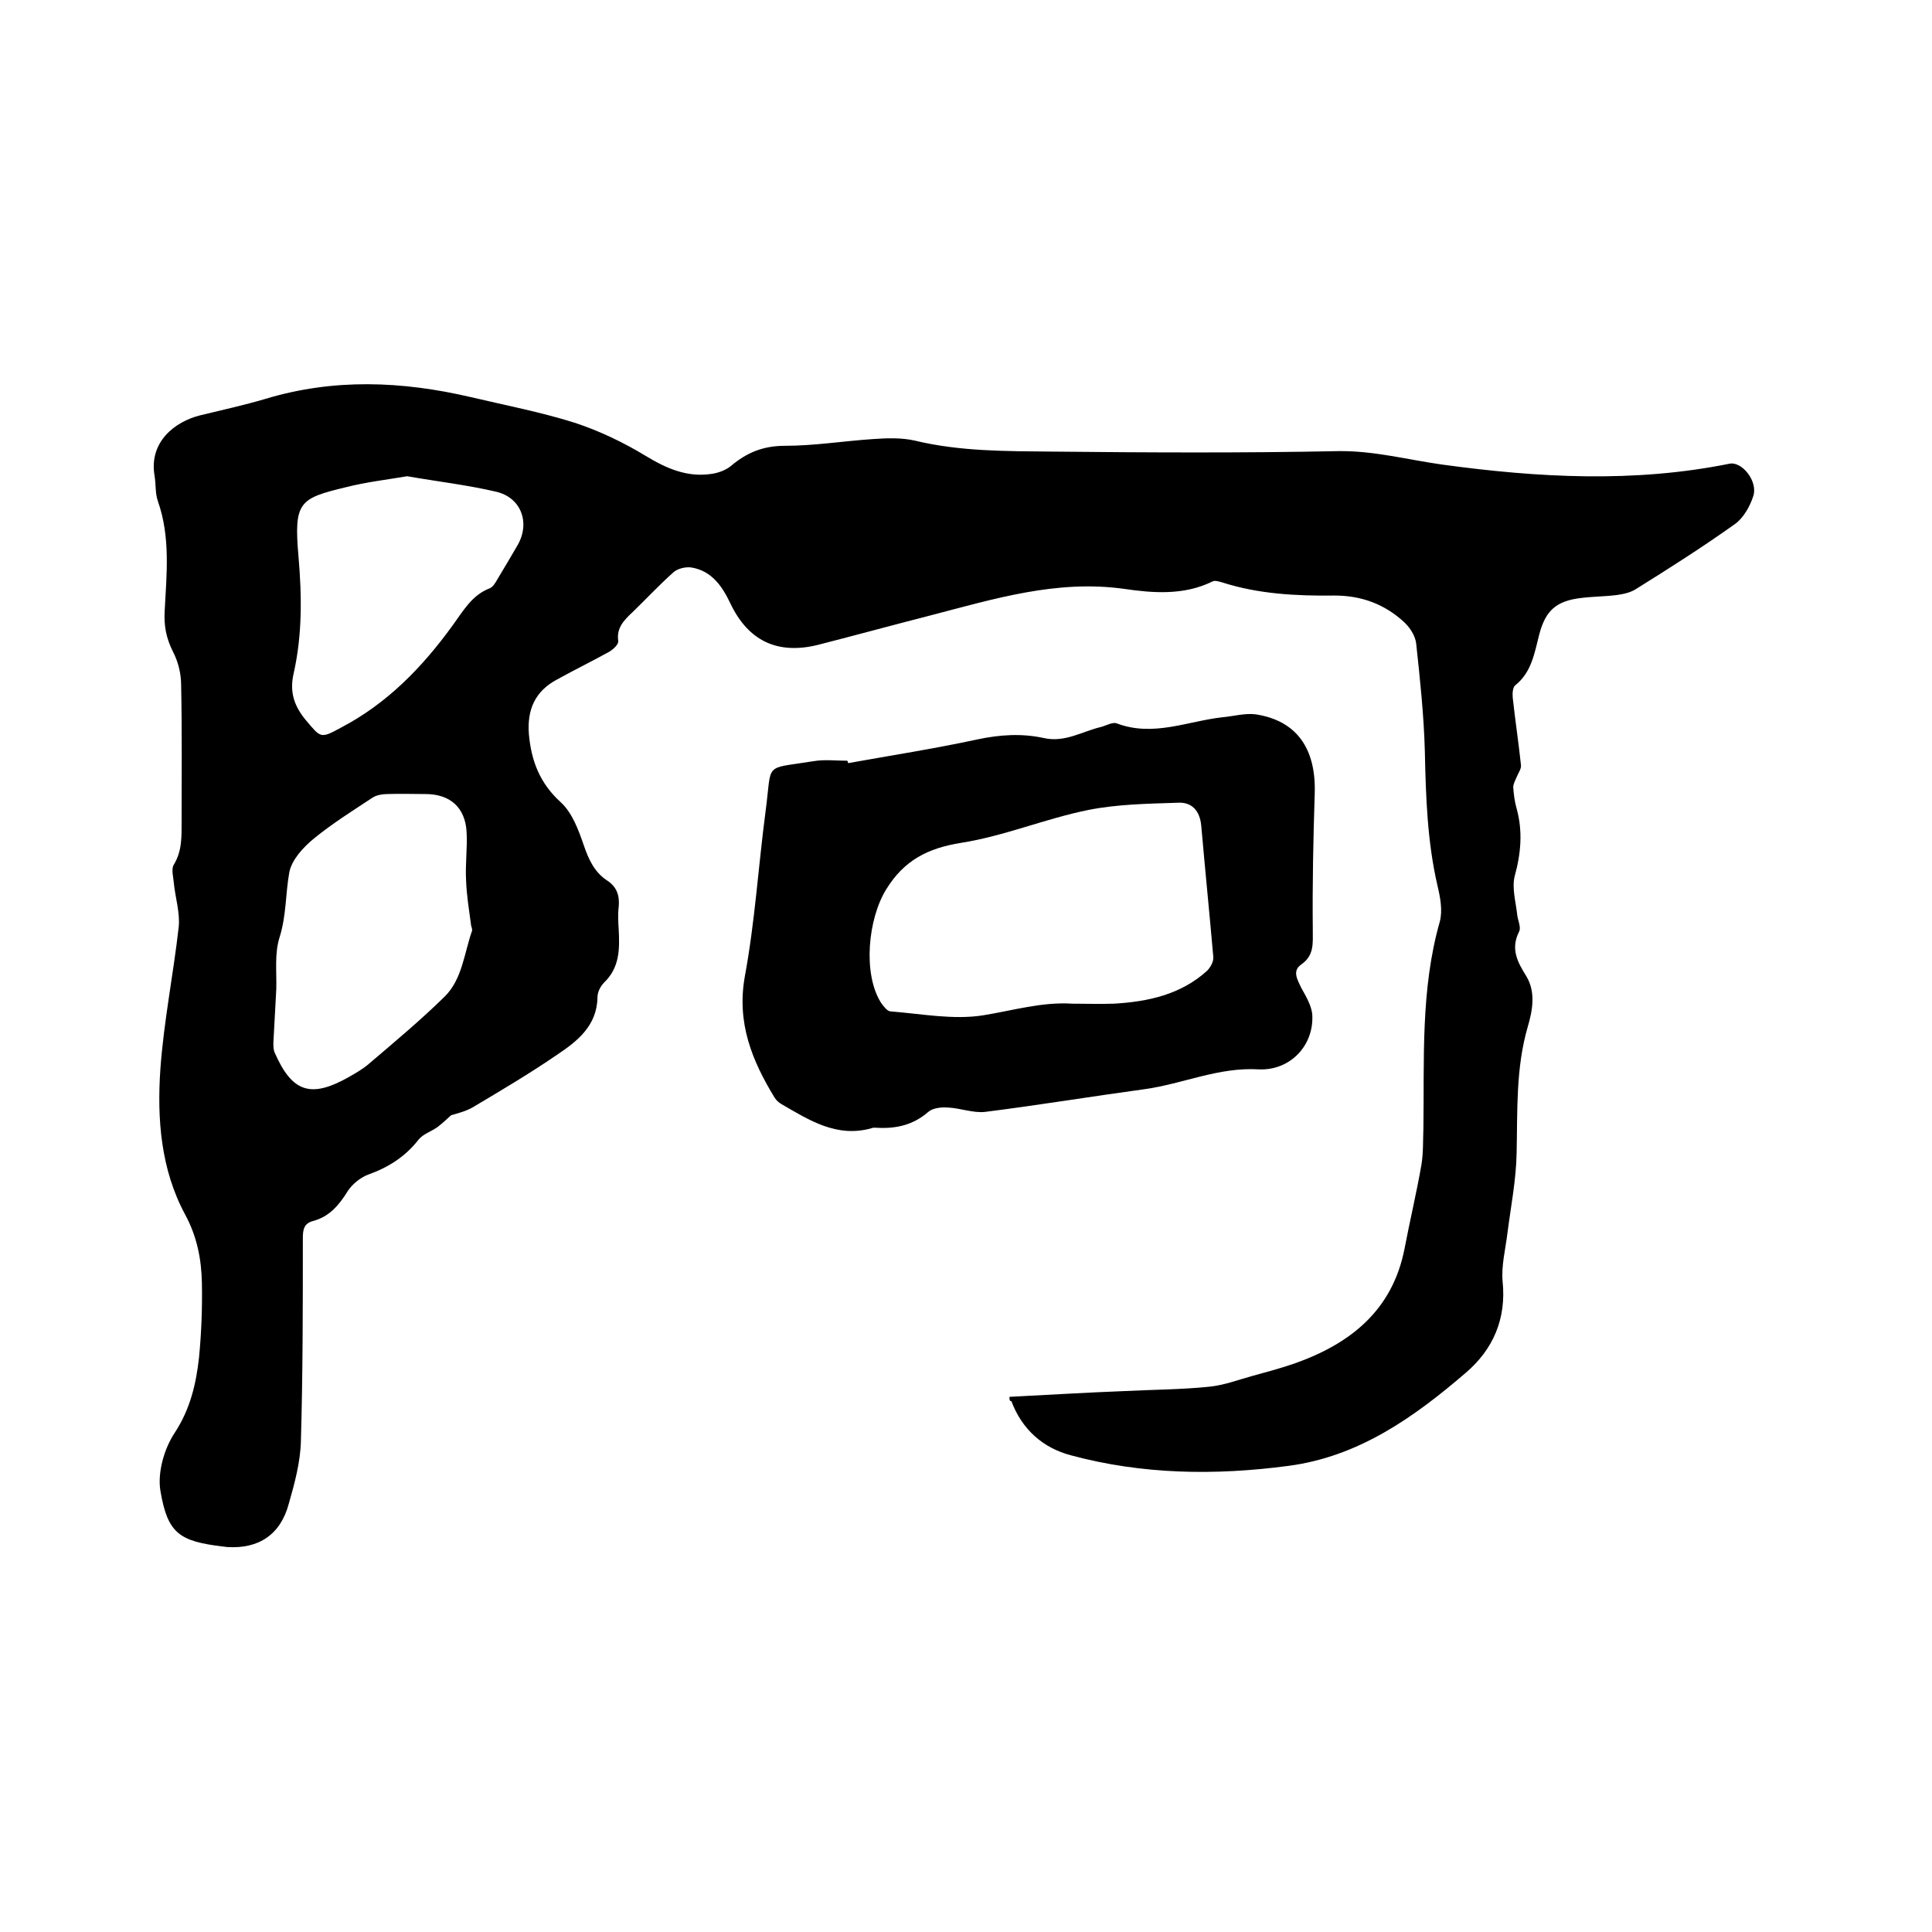 <svg enable-background="new 0 0 400 400" viewBox="0 0 400 400" xmlns="http://www.w3.org/2000/svg"><path d="m209 289.2c8-.4 16-.9 24-1.2 5.8-.3 11.6-.3 17.4-.9 3-.3 5.9-1.4 8.8-2.2s5.9-1.6 8.8-2.6c11.6-4.1 20.3-11 22.8-23.8 1.1-5.8 2.5-11.6 3.5-17.4.4-2.5.3-5 .4-7.5.2-14.3-.6-28.8 3.4-42.8.6-2.3.1-5-.5-7.5-2.1-9.1-2.4-18.4-2.6-27.7-.2-7.5-1-15-1.8-22.4-.2-1.6-1.3-3.3-2.5-4.4-4-3.7-8.8-5.5-14.4-5.5-7.8.1-15.7-.3-23.2-2.7-.7-.2-1.6-.5-2.1-.2-5.9 2.9-12.3 2.4-18.4 1.5-13.9-1.9-26.8 2.1-39.9 5.5-7.8 2-15.5 4.1-23.3 6.1-8.4 2.1-14.5-.8-18.2-8.6-1.7-3.6-3.9-6.7-8-7.4-1.2-.2-3 .2-3.9 1.1-2.9 2.6-5.6 5.5-8.4 8.2-1.7 1.6-3.3 3.2-2.9 5.9.1.7-1 1.7-1.8 2.2-3.6 2-7.3 3.8-10.9 5.8-4.5 2.4-6.2 6.2-5.8 11.3.5 5.6 2.3 10.2 6.6 14.1 2.4 2.2 3.7 5.8 4.8 9 1 2.9 2.2 5.5 4.8 7.2 2 1.3 2.6 3.1 2.4 5.4-.2 1.6-.1 3.2 0 4.8.2 4 .2 7.8-3 10.9-.8.8-1.4 2-1.4 3.1-.1 5.9-4.2 9.1-8.4 11.9-5.7 3.9-11.6 7.4-17.5 10.9-1.6.9-3.5 1.3-4.4 1.6-1.3 1.2-2.1 1.9-2.9 2.5-1.3.9-2.9 1.4-3.8 2.5-2.8 3.6-6.3 5.8-10.5 7.3-1.6.6-3.3 2-4.2 3.4-1.8 2.9-3.8 5.3-7.2 6.2-1.9.5-2.1 1.8-2.1 3.6 0 14 0 27.9-.4 41.9-.1 4.4-1.3 8.8-2.5 13-1.7 6.4-6.2 9.4-12.7 9-.3 0-.6-.1-.9-.1-9.1-1.1-11.5-2.7-13-11.6-.6-3.8.8-8.7 3-12 3.2-4.9 4.4-10.1 5-15.5.5-5.1.7-10.4.6-15.5-.1-4.9-1-9.6-3.5-14.2-5-9.3-5.8-19.7-5.1-30 .7-9.9 2.7-19.7 3.8-29.5.3-2.9-.7-6-1-9-.1-1.3-.6-3 0-3.9 1.7-2.8 1.6-5.8 1.6-8.9 0-9.4.1-18.8-.1-28.3 0-2.3-.6-4.8-1.7-6.9-1.4-2.8-1.9-5.4-1.7-8.5.4-7.6 1.2-15.2-1.4-22.6-.6-1.7-.4-3.6-.7-5.3-1.2-7 4.2-11.2 9.4-12.5 4.5-1.1 9.1-2.1 13.5-3.4 14.2-4.3 28.3-3.7 42.5-.4 7.2 1.7 14.5 3.1 21.5 5.3 5.2 1.7 10.2 4.1 14.8 6.9 4.3 2.6 8.6 4.5 13.7 3.7 1.4-.2 2.9-.8 3.9-1.6 3.3-2.8 6.7-4.2 11.2-4.2 6.1 0 12.2-1 18.3-1.4 2.8-.2 5.8-.3 8.5.3 9.5 2.3 19.1 2.2 28.7 2.3 19.7.2 39.4.3 59.1-.1 7.4-.1 14.4 1.8 21.6 2.8 19.8 2.7 39.6 3.8 59.4-.2 2.6-.5 5.9 3.7 4.9 6.7-.7 2.2-2.1 4.6-3.8 5.8-6.6 4.7-13.5 9.1-20.4 13.4-1.2.8-2.7 1.1-4.1 1.3-2.4.3-4.9.3-7.3.6-5.2.6-7.4 2.6-8.7 7.5-1 3.9-1.6 7.9-5 10.6-.5.4-.6 1.7-.5 2.6.5 4.6 1.2 9.2 1.7 13.9.1.8-.6 1.7-.9 2.5-.3.7-.7 1.4-.7 2.1.1 1.5.3 3 .7 4.4 1.3 4.7.9 9.3-.4 14-.6 2.4.2 5.2.5 7.8.1 1.3.9 2.8.4 3.7-1.8 3.6-.3 6.3 1.5 9.2 2 3.3 1.3 7.1.3 10.5-2.5 8.6-2.1 17.4-2.3 26.1-.1 5.6-1.2 11.1-1.9 16.6-.4 3.3-1.3 6.8-1 10 .8 7.8-2 14.1-7.6 18.9-10.7 9.2-22.2 17.4-36.8 19.3-15.1 2-30.2 1.8-45-2.2-5.7-1.5-10.1-5.3-12.3-11.2-.4 0-.4-.3-.4-.9zm-151.8-84.4c-.2 3.7-.4 7.4-.6 11.1 0 .7 0 1.5.3 2.1 3.6 8.2 7.5 9.4 15.3 5 1.4-.8 2.8-1.6 4-2.6 5.4-4.6 10.8-9.1 15.9-14.1 3.6-3.6 4-8.9 5.6-13.5.2-.4-.2-1-.2-1.5-.4-3-.9-6-1-9-.2-3.4.3-6.8.1-10.1-.3-5.1-3.5-7.8-8.5-7.8-2.6 0-5.3-.1-7.9 0-1 0-2.2.2-3 .7-4.1 2.7-8.4 5.4-12.2 8.5-2.2 1.8-4.6 4.4-5.1 7-.8 4.4-.6 8.9-2 13.4-1.1 3.4-.6 7.2-.7 10.8zm27.1-106.2c-4.1.7-8.5 1.2-12.8 2.3-9.5 2.3-10.7 3-9.7 14.3.7 8.2.8 16.2-1 24.2-.9 3.9.1 6.8 2.6 9.8 3 3.5 2.9 3.8 7.1 1.5 9.6-5 16.9-12.5 23.2-21.2 2.2-3 4-6.3 7.7-7.7.7-.3 1.2-1.2 1.6-1.9 1.4-2.3 2.8-4.7 4.2-7.1 2.6-4.6.7-9.8-4.5-11-6-1.4-12.1-2.1-18.4-3.2z"/><path d="m175.6 158c8.9-1.6 17.9-3 26.7-4.9 4.7-1 9.2-1.3 13.8-.3 4.4 1 8-1.4 11.9-2.3 1.1-.3 2.4-1.1 3.3-.7 7.5 2.8 14.6-.5 21.8-1.3 2.3-.2 4.7-.9 6.9-.6 8.4 1.3 12.5 7 12.2 16.4s-.5 18.8-.4 28.2c0 2.9.3 5.3-2.4 7.2-1.9 1.3-.8 3.1 0 4.8 1 1.8 2.2 3.8 2.3 5.7.3 6.4-4.7 11.5-11.1 11.2-8.3-.5-15.7 3-23.6 4.1-11 1.5-21.9 3.3-33 4.7-2.5.3-5.2-.8-7.8-.9-1.3-.1-3.1.1-4 .9-3.1 2.7-6.6 3.5-10.5 3.3-.4 0-.9-.1-1.3.1-7.2 2-12.9-1.7-18.6-5-.5-.3-1-.7-1.4-1.3-4.7-7.7-7.9-15.5-6.2-25.1 2.1-11.3 2.8-22.8 4.3-34.2 1.4-10.4-.6-8.7 9.9-10.4 2.3-.4 4.6-.1 7-.1.1 0 .1.2.2.5zm46.4 49.8c2.9 0 5.7.1 8.6 0 7.1-.4 13.9-1.9 19.3-6.8.7-.7 1.4-1.9 1.3-2.9-.8-9.1-1.7-18.1-2.5-27.2-.3-3.1-2-4.9-4.9-4.7-6.2.2-12.5.3-18.5 1.5-8.9 1.8-17.4 5.4-26.3 6.8-6.9 1.1-11.8 3.6-15.5 9.6-3.8 6.1-4.9 17.5-1.1 23.5.5.7 1.3 1.8 2 1.8 6.4.5 13 1.8 19.2.8s12.1-2.8 18.4-2.4z"/></svg>